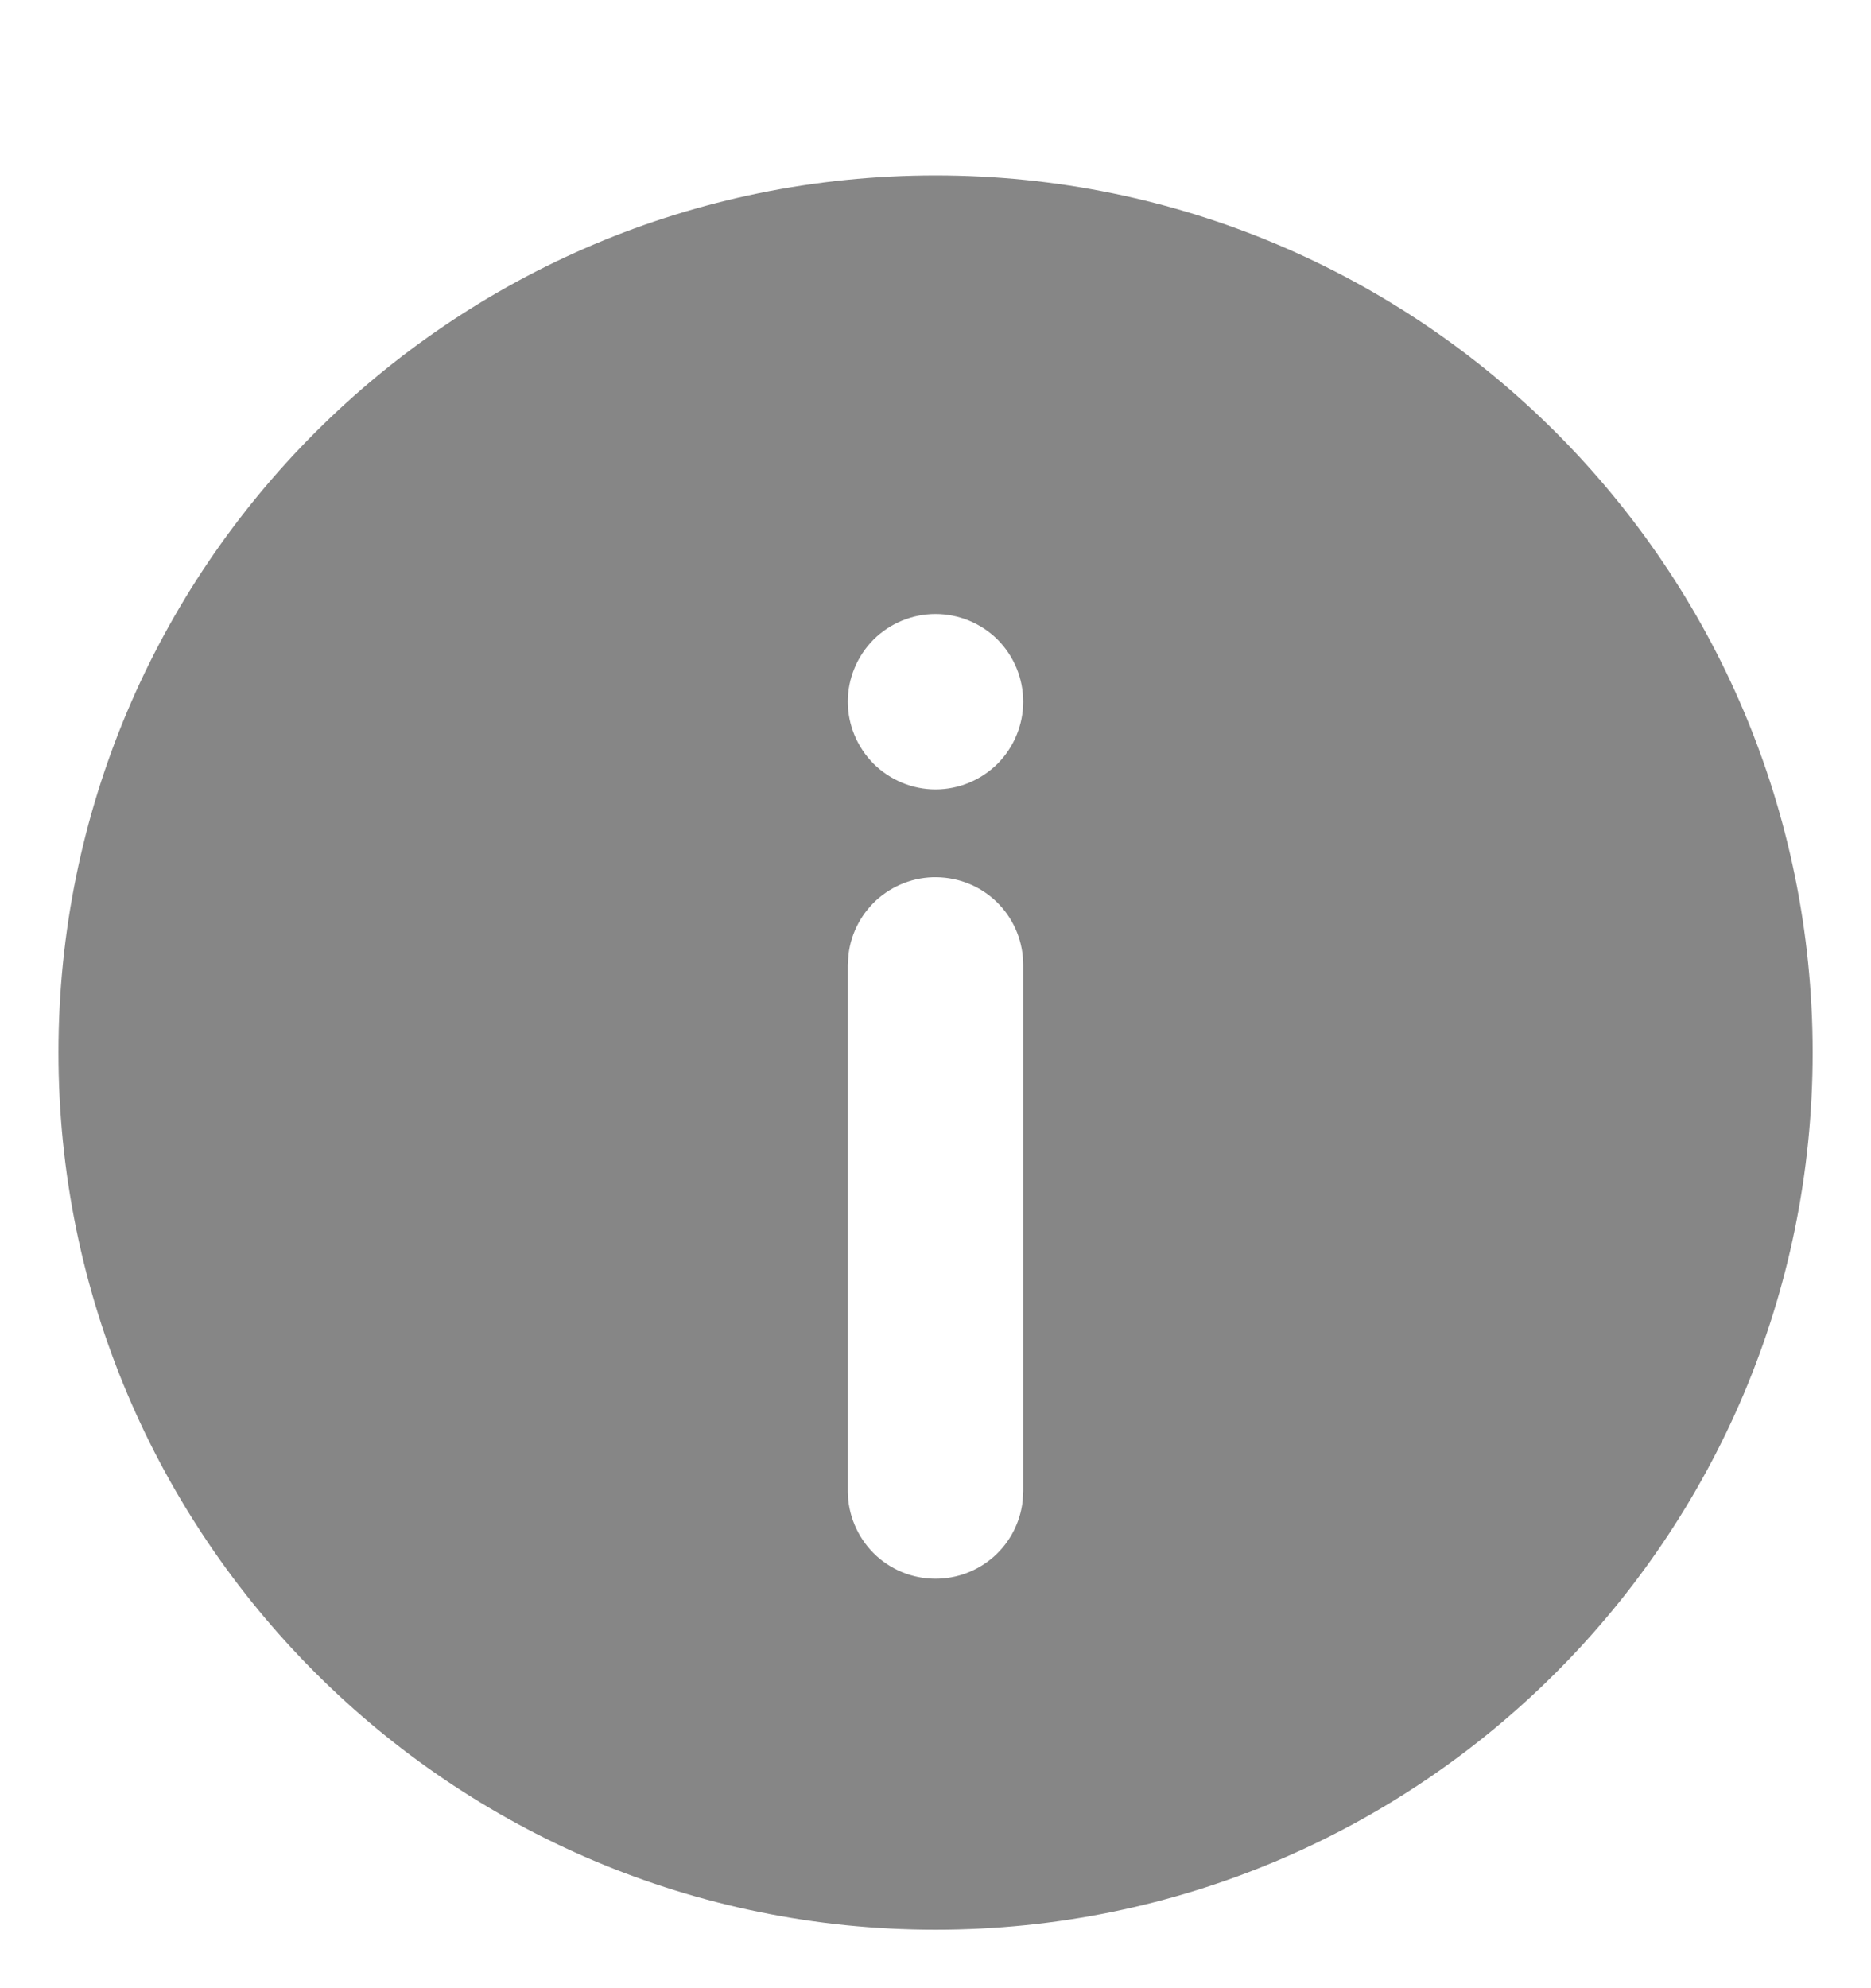<svg width="16" height="17" viewBox="0 0 16 17" fill="none" xmlns="http://www.w3.org/2000/svg">
<path d="M8 16.5C3.858 16.5 0.5 13.142 0.5 9C0.5 4.857 3.858 1.5 8 1.5C12.143 1.5 15.501 4.857 15.501 9C15.501 13.142 12.143 16.5 8 16.5ZM8 6.75C8.199 6.75 8.39 6.67 8.531 6.53C8.671 6.389 8.75 6.198 8.75 6C8.75 5.801 8.671 5.61 8.531 5.469C8.39 5.329 8.199 5.25 8 5.25C7.802 5.25 7.611 5.329 7.47 5.469C7.33 5.61 7.25 5.801 7.25 6C7.25 6.198 7.33 6.389 7.47 6.53C7.611 6.67 7.802 6.75 8 6.75ZM8 13.499C8.184 13.499 8.361 13.432 8.499 13.31C8.636 13.188 8.724 13.02 8.745 12.837L8.75 12.749L8.75 8.25C8.75 8.058 8.677 7.874 8.546 7.735C8.415 7.596 8.235 7.513 8.044 7.502C7.854 7.49 7.666 7.553 7.519 7.675C7.373 7.798 7.278 7.972 7.256 8.162L7.25 8.25L7.25 12.749C7.25 12.948 7.33 13.139 7.47 13.28C7.611 13.421 7.802 13.499 8 13.499Z" fill="#868686"/>
</svg>
